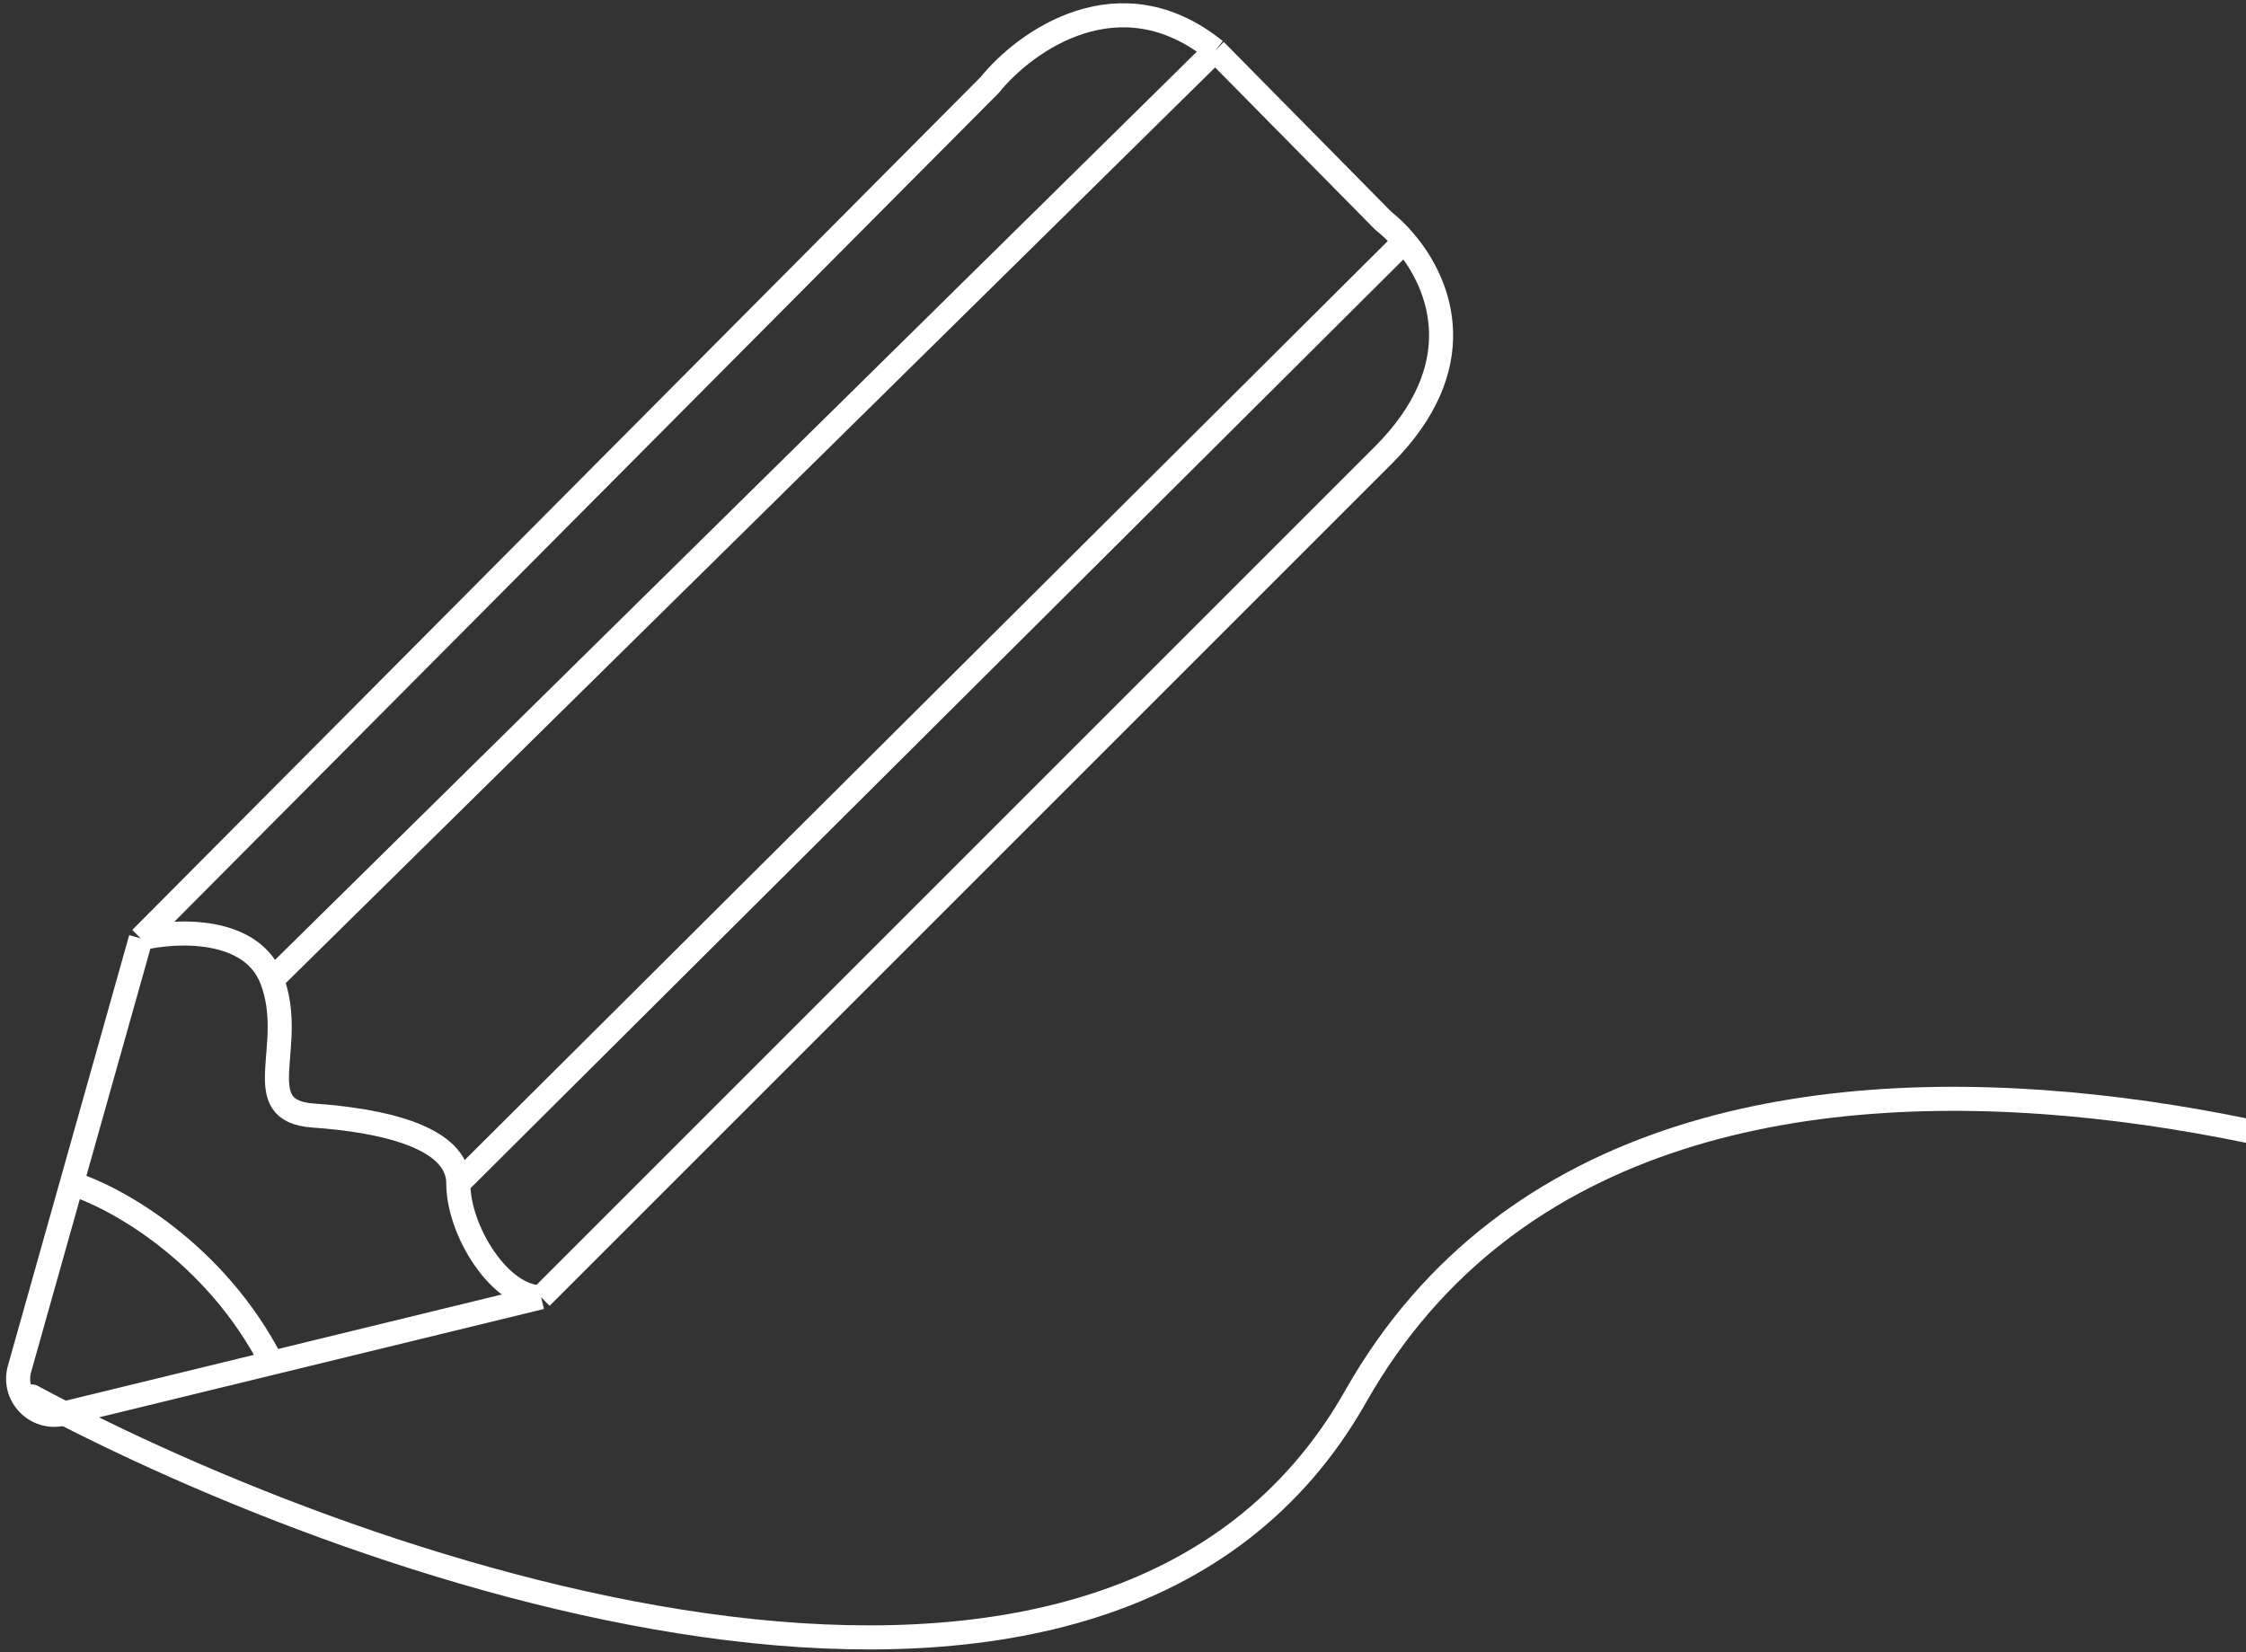 <svg width="280" height="206" viewBox="0 0 280 206" fill="none" xmlns="http://www.w3.org/2000/svg">
<rect x="0" y="0" width="280" height="206" fill="#333333" stroke="none"/>
<path d="M4 174.112C46.167 196.779 138.2 228.512 169 174.112C207.5 106.112 322 150.612 332 159.612" stroke="white" stroke-width="3" stroke-linecap="round"/>
<path d="M17.551 117L123.388 10.589C127.786 5.139 139.565 -3.351 151.497 6.287M17.551 117L8.946 147.546M17.551 117C21.949 115.948 31.376 115.508 33.9 122.163M151.497 6.287L172.435 27.511C173.296 28.191 174.211 29.06 175.091 30.093M151.497 6.287L33.9 122.163M67.458 161.744C97.001 132.201 159.356 69.846 172.435 56.767C183.447 45.755 179.778 35.596 175.091 30.093M67.458 161.744L33.9 169.918M67.458 161.744C62.295 161.744 57.133 153.426 57.133 147.546M8.946 147.546L2.433 170.669C1.498 173.988 4.485 177.083 7.835 176.267L33.9 169.918M8.946 147.546C14.3 149.219 26.787 156.036 33.9 169.918M33.9 122.163C37.055 130.48 30.745 138.511 39.063 139.085C47.38 139.659 57.133 141.666 57.133 147.546M57.133 147.546L175.091 30.093" stroke="white" stroke-width="3"/>
</svg>
